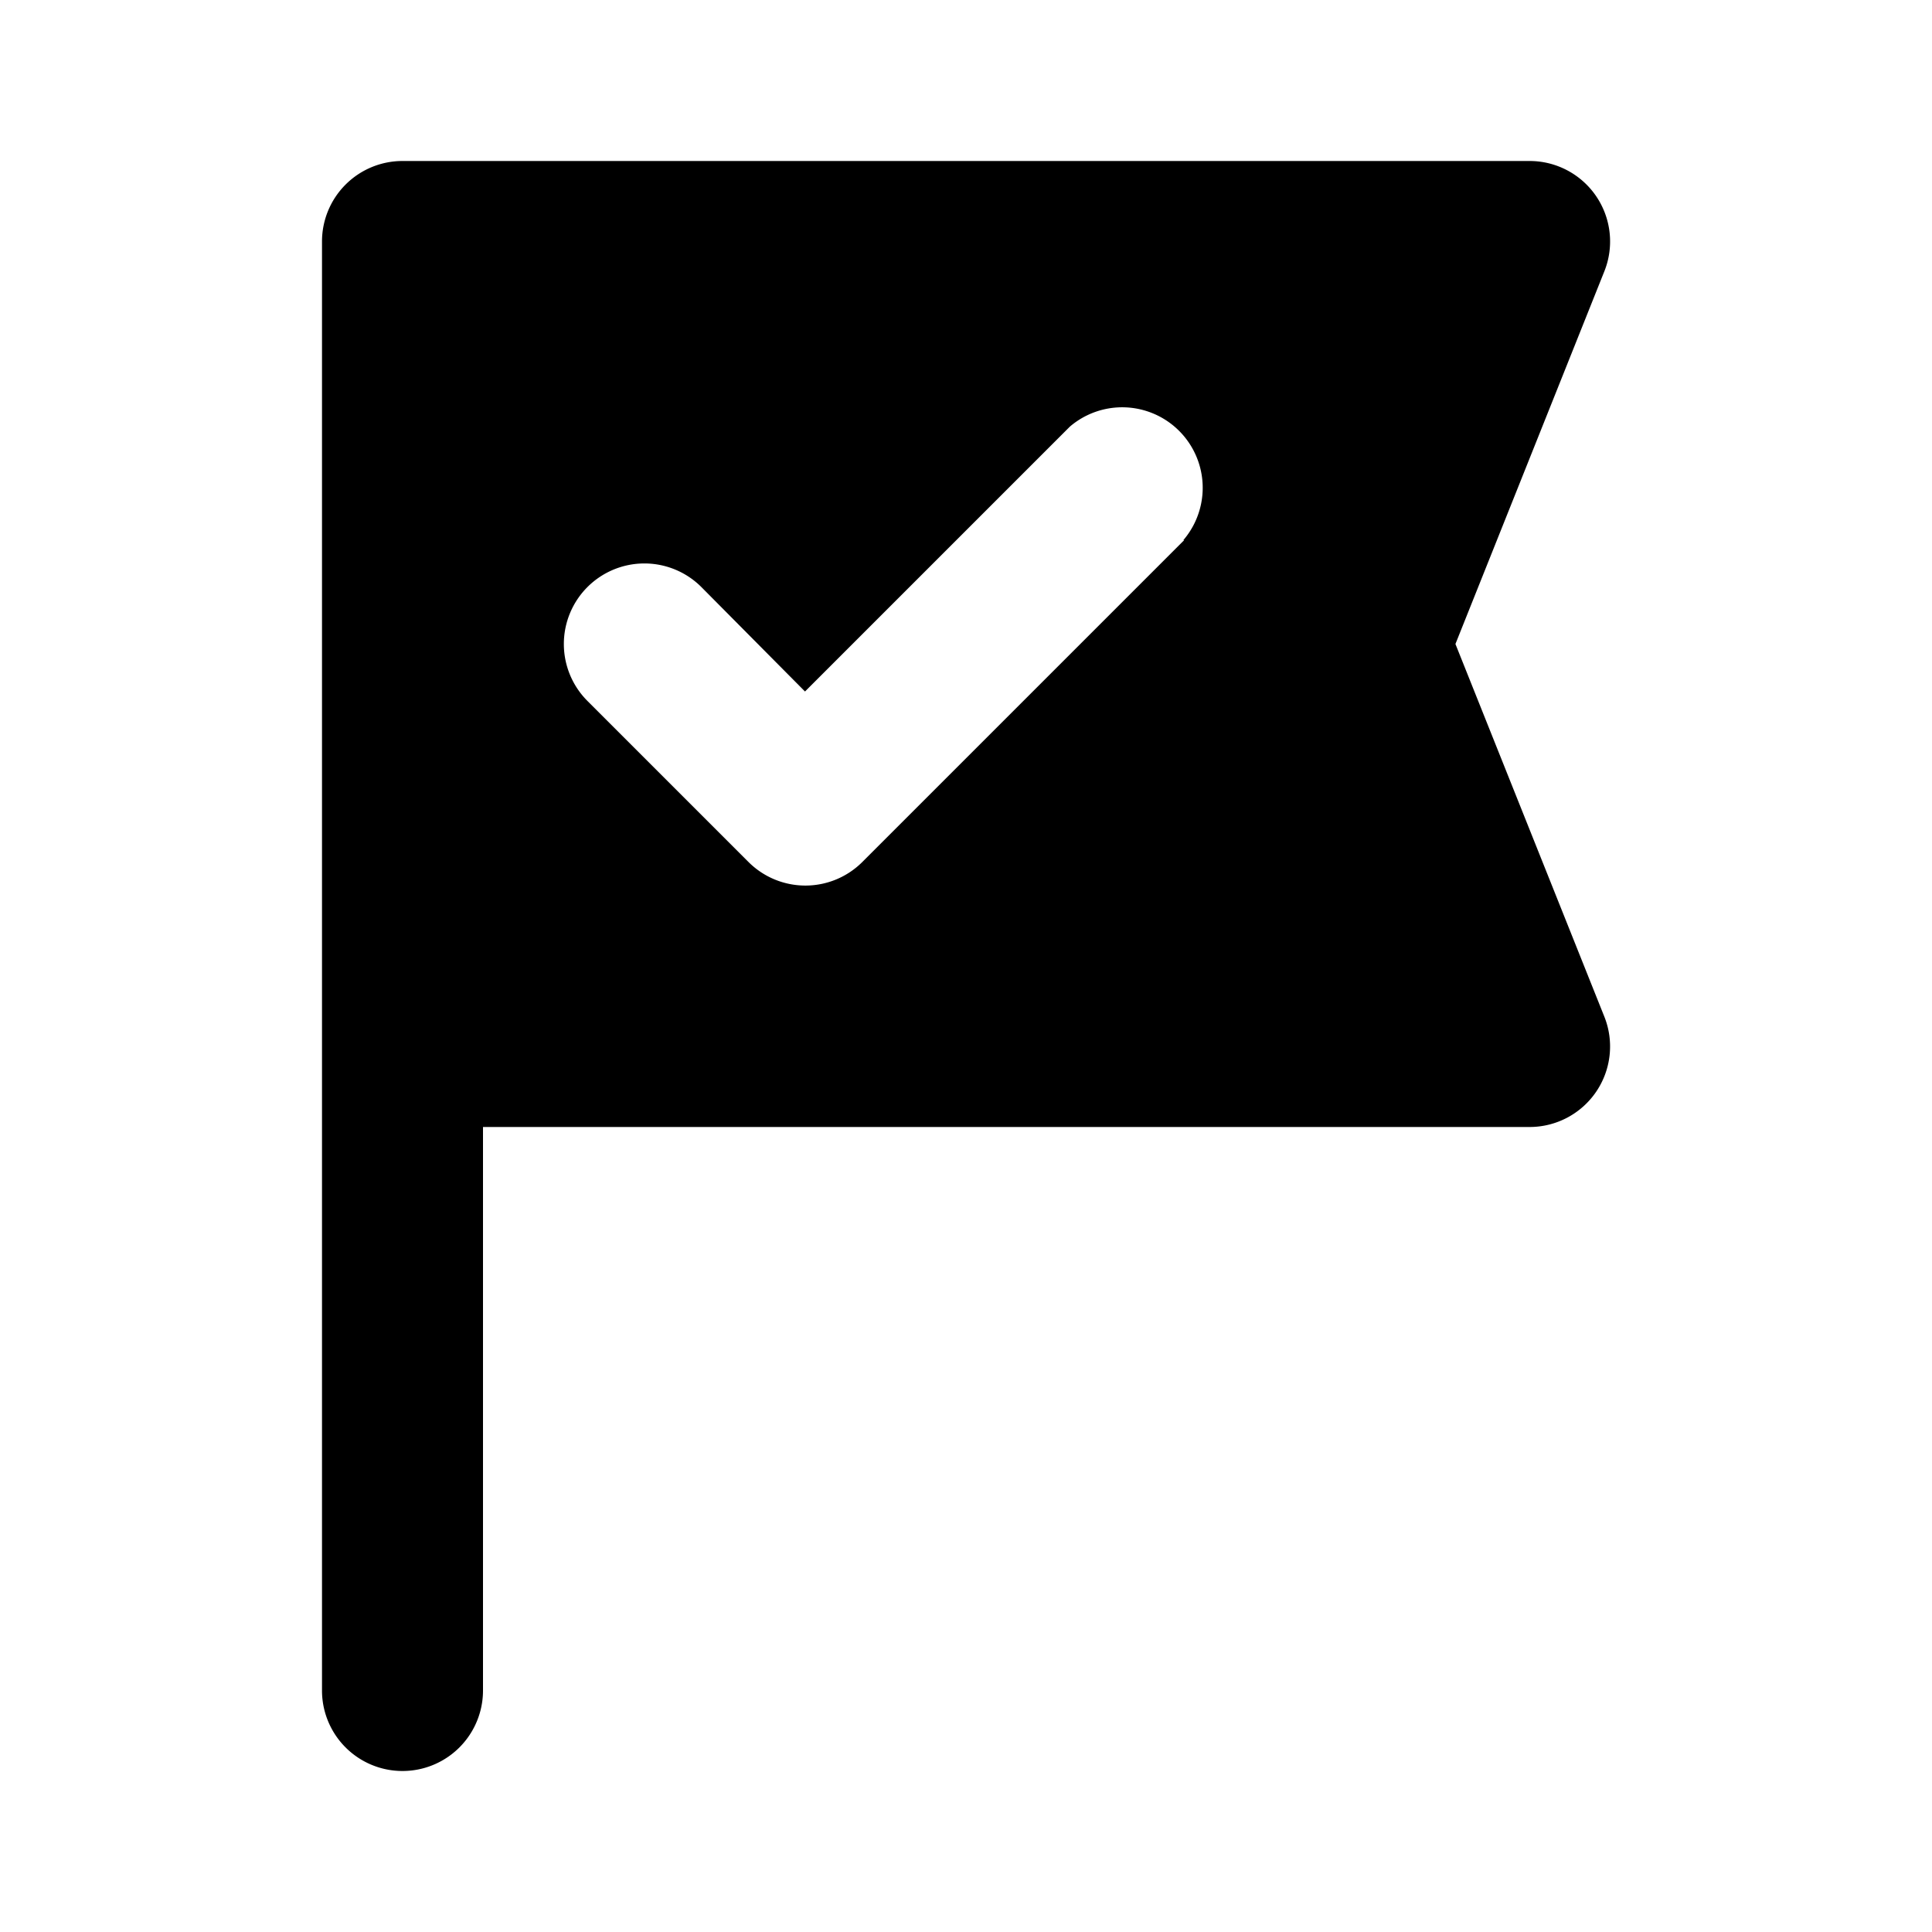 <svg xmlns="http://www.w3.org/2000/svg" viewBox="0 0 24 24"><path d="M19.83 2.44A1 1 0 0 0 19 2H5a1 1 0 0 0-1 1v18a1 1 0 0 0 2 0v-7h13a1 1 0 0 0 .93-1.37L18.08 8l1.85-4.63a1 1 0 0 0-.1-.93Zm-5.12 4.27-4 4a1 1 0 0 1-1.41 0l-2-2a1 1 0 0 1 1.41-1.42L10 8.59l3.29-3.29a1 1 0 0 1 1.41 1.41Z" data-name="Layer 2"/></svg>
